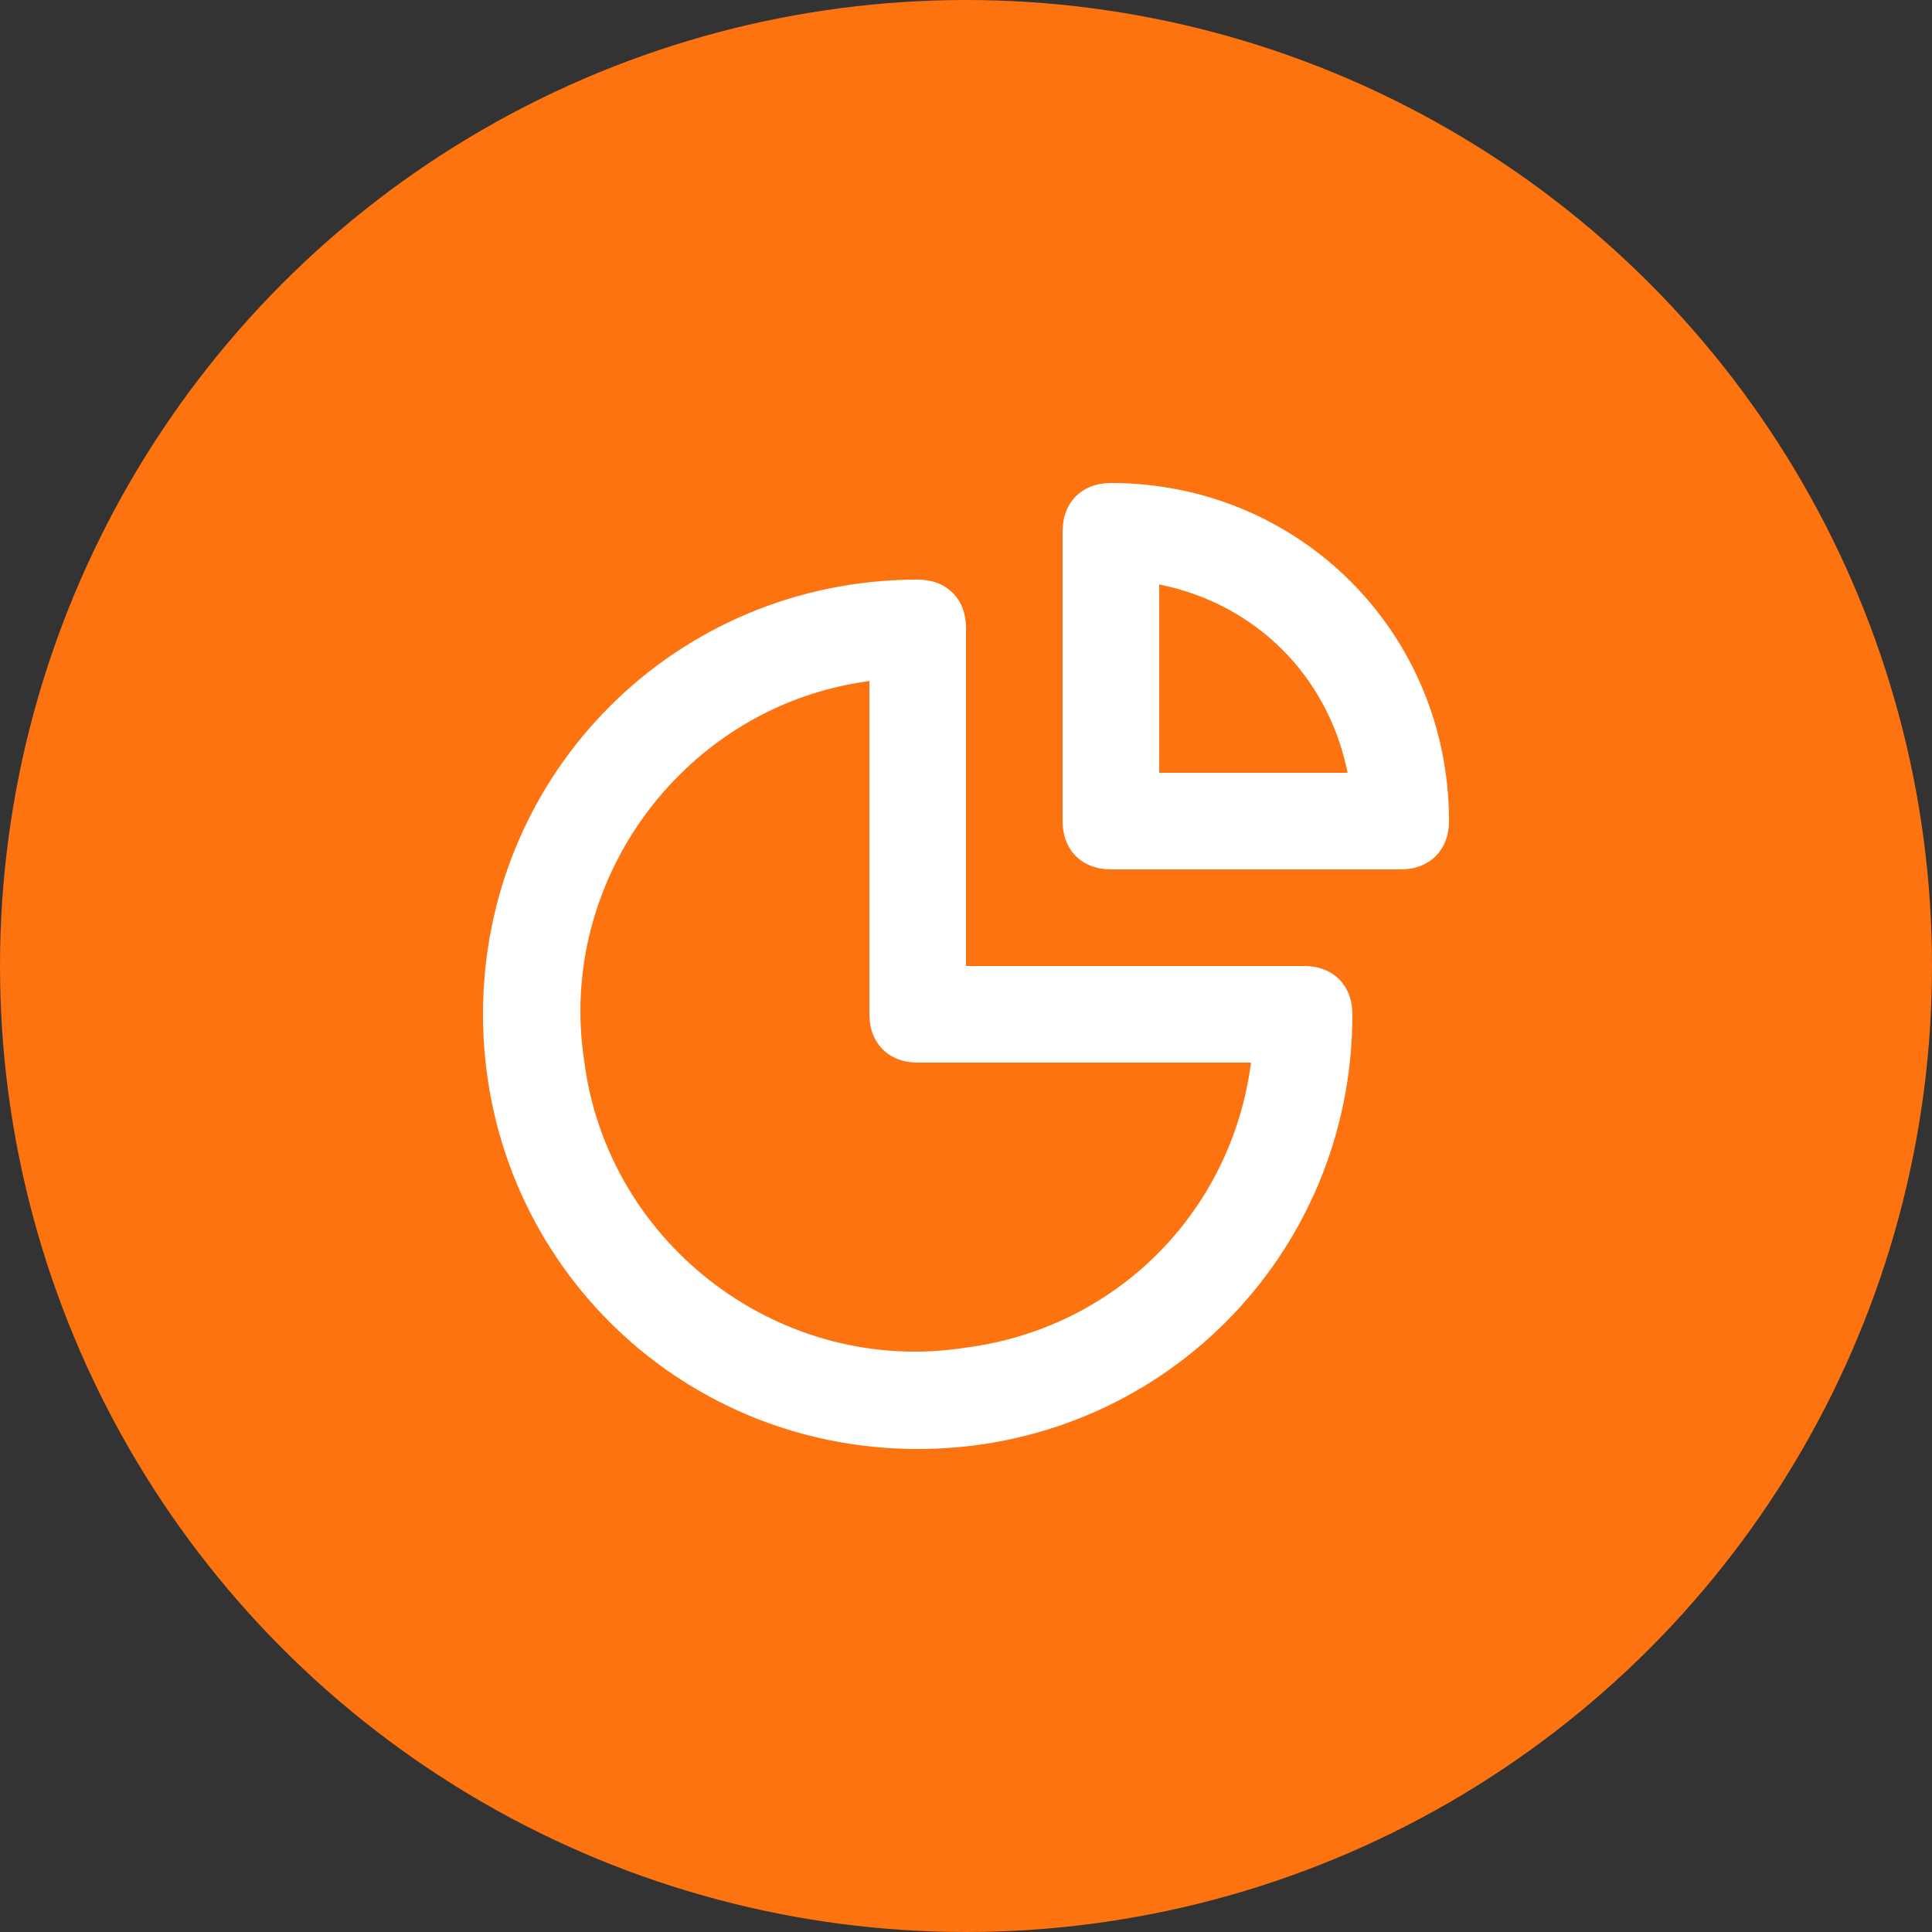 <svg width="35" height="35" viewBox="0 0 35 35" fill="none" xmlns="http://www.w3.org/2000/svg">
<rect x="0" y="0" width="35" height="35" fill="#333333" stroke="none"/>
<circle cx="17.5" cy="17.5" r="17.5" fill="#FD730F"/>
<path d="M23.625 17.5H17.5V11.375C17.5 10.85 17.15 10.5 16.625 10.5C12.25 10.5 8.75 14 8.75 18.375C8.75 22.75 12.25 26.25 16.625 26.25C21 26.25 24.5 22.75 24.5 18.375C24.5 17.85 24.15 17.5 23.625 17.5ZM17.5 24.413C14.175 24.938 11.025 22.575 10.588 19.25C10.062 15.925 12.425 12.775 15.75 12.338V18.375C15.75 18.9 16.1 19.25 16.625 19.25H22.663C22.312 21.962 20.212 24.062 17.5 24.413ZM20.125 8.75C19.6 8.75 19.25 9.1 19.25 9.625V14.875C19.25 15.4 19.6 15.75 20.125 15.75H25.375C25.9 15.75 26.25 15.4 26.25 14.875C26.25 11.463 23.538 8.75 20.125 8.75ZM21 14V10.588C22.75 10.938 24.062 12.25 24.413 14H21Z" fill="white"/>
</svg>
